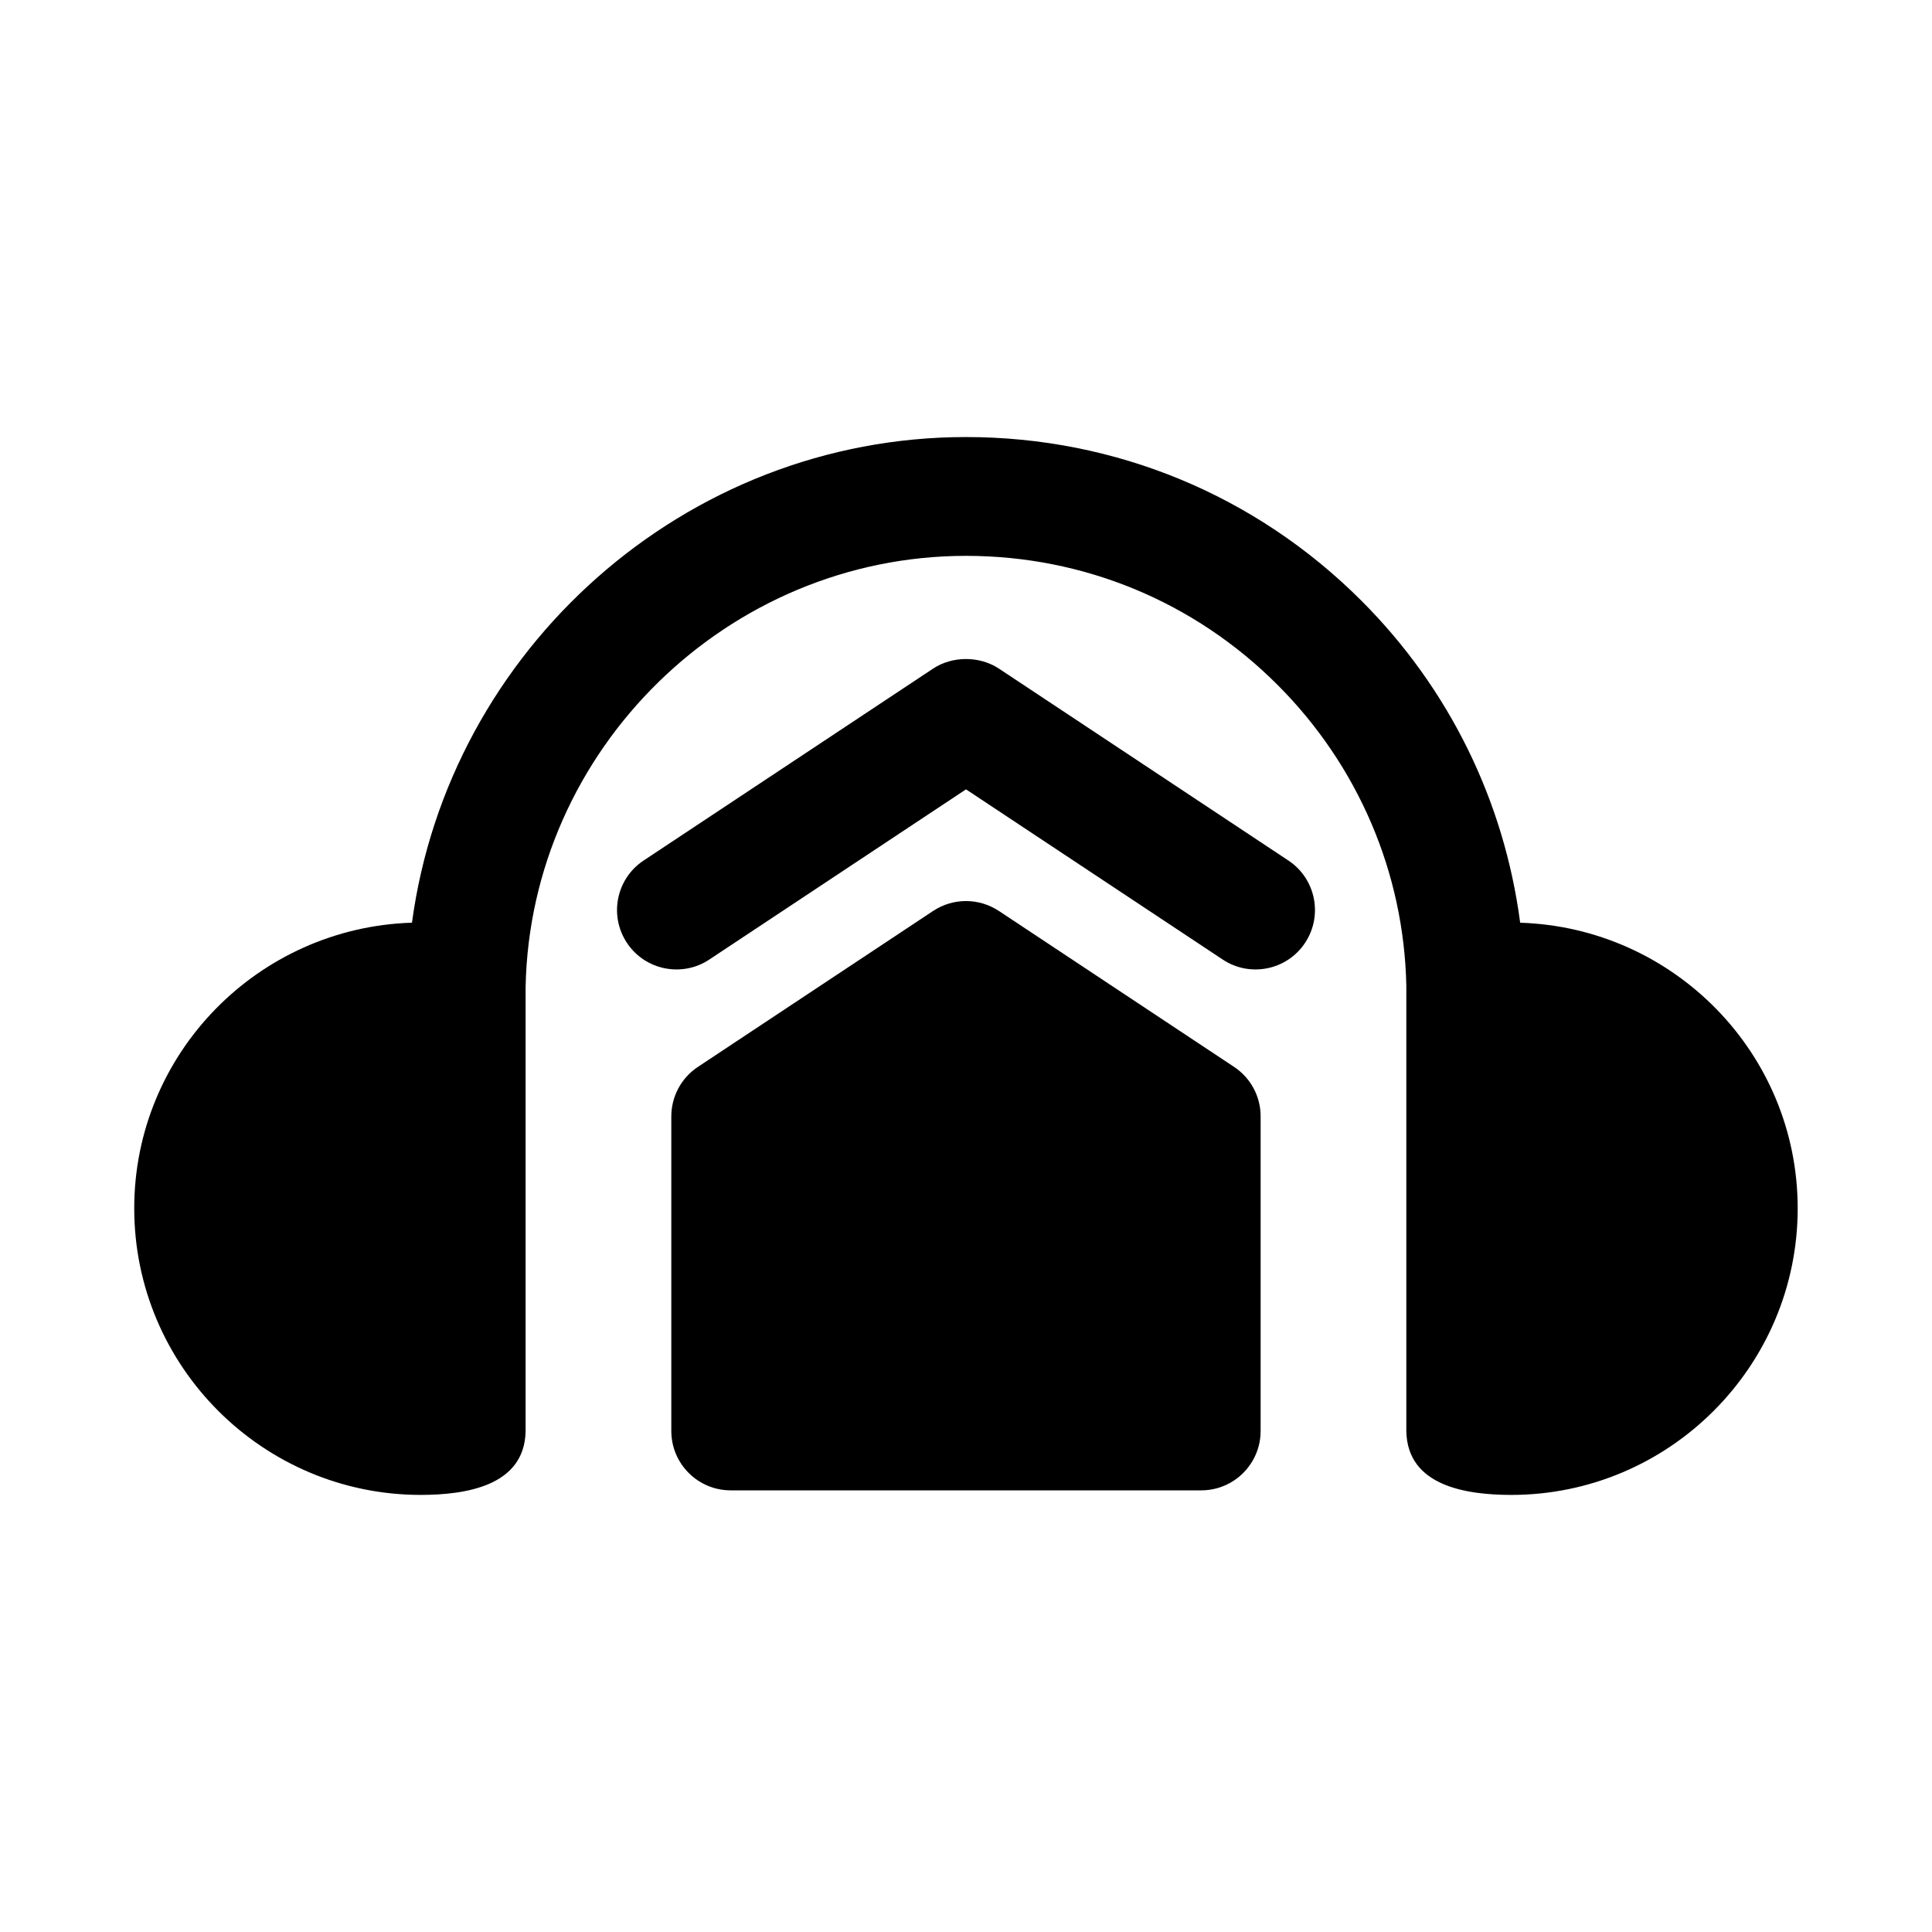 <?xml version="1.0" encoding="UTF-8"?>
<!-- Uploaded to: SVG Repo, www.svgrepo.com, Generator: SVG Repo Mixer Tools -->
<svg fill="#000000" width="800px" height="800px" version="1.1" viewBox="144 144 512 512" xmlns="http://www.w3.org/2000/svg">
 <g>
  <path d="m546.86 388.53c-4.223-32.195-18.781-62.047-42.066-85.328-27.969-27.973-65.191-43.379-104.8-43.379-74.461 0-137.06 56.266-146.82 128.7-40.766 1.27-73.602 34.625-73.602 75.699 0 41.875 34.07 75.945 75.938 75.945 11.758-0.016 27.555-2.285 27.781-16.949v-117.67c1.262-62.992 53.613-114.24 116.7-114.24 31.195 0 60.5 12.133 82.535 34.156 21.418 21.418 33.547 49.859 34.164 79.766v117.99c0.234 14.672 16.016 16.93 27.781 16.949 41.863 0 75.934-34.07 75.934-75.945 0-41.055-32.809-74.402-73.551-75.695z"/>
  <path d="m471.05 426.74-62.348-41.336c-5.289-3.488-12.117-3.488-17.406 0l-62.348 41.336c-4.398 2.914-7.043 7.84-7.043 13.121v83.355c0 8.695 7.043 15.742 15.742 15.742h124.69c8.703 0 15.742-7.051 15.742-15.742v-83.355c0.012-5.277-2.633-10.207-7.031-13.121z"/>
  <path d="m485.44 372.05-76.723-50.867c-5.125-3.379-12.324-3.383-17.445 0.008l-76.711 50.859c-7.242 4.805-9.227 14.574-4.414 21.824 4.832 7.297 14.668 9.184 21.816 4.422l68.039-45.109 68.035 45.105c7.152 4.766 16.984 2.879 21.816-4.422 4.812-7.246 2.828-17.016-4.414-21.82z"/>
 </g>
</svg>